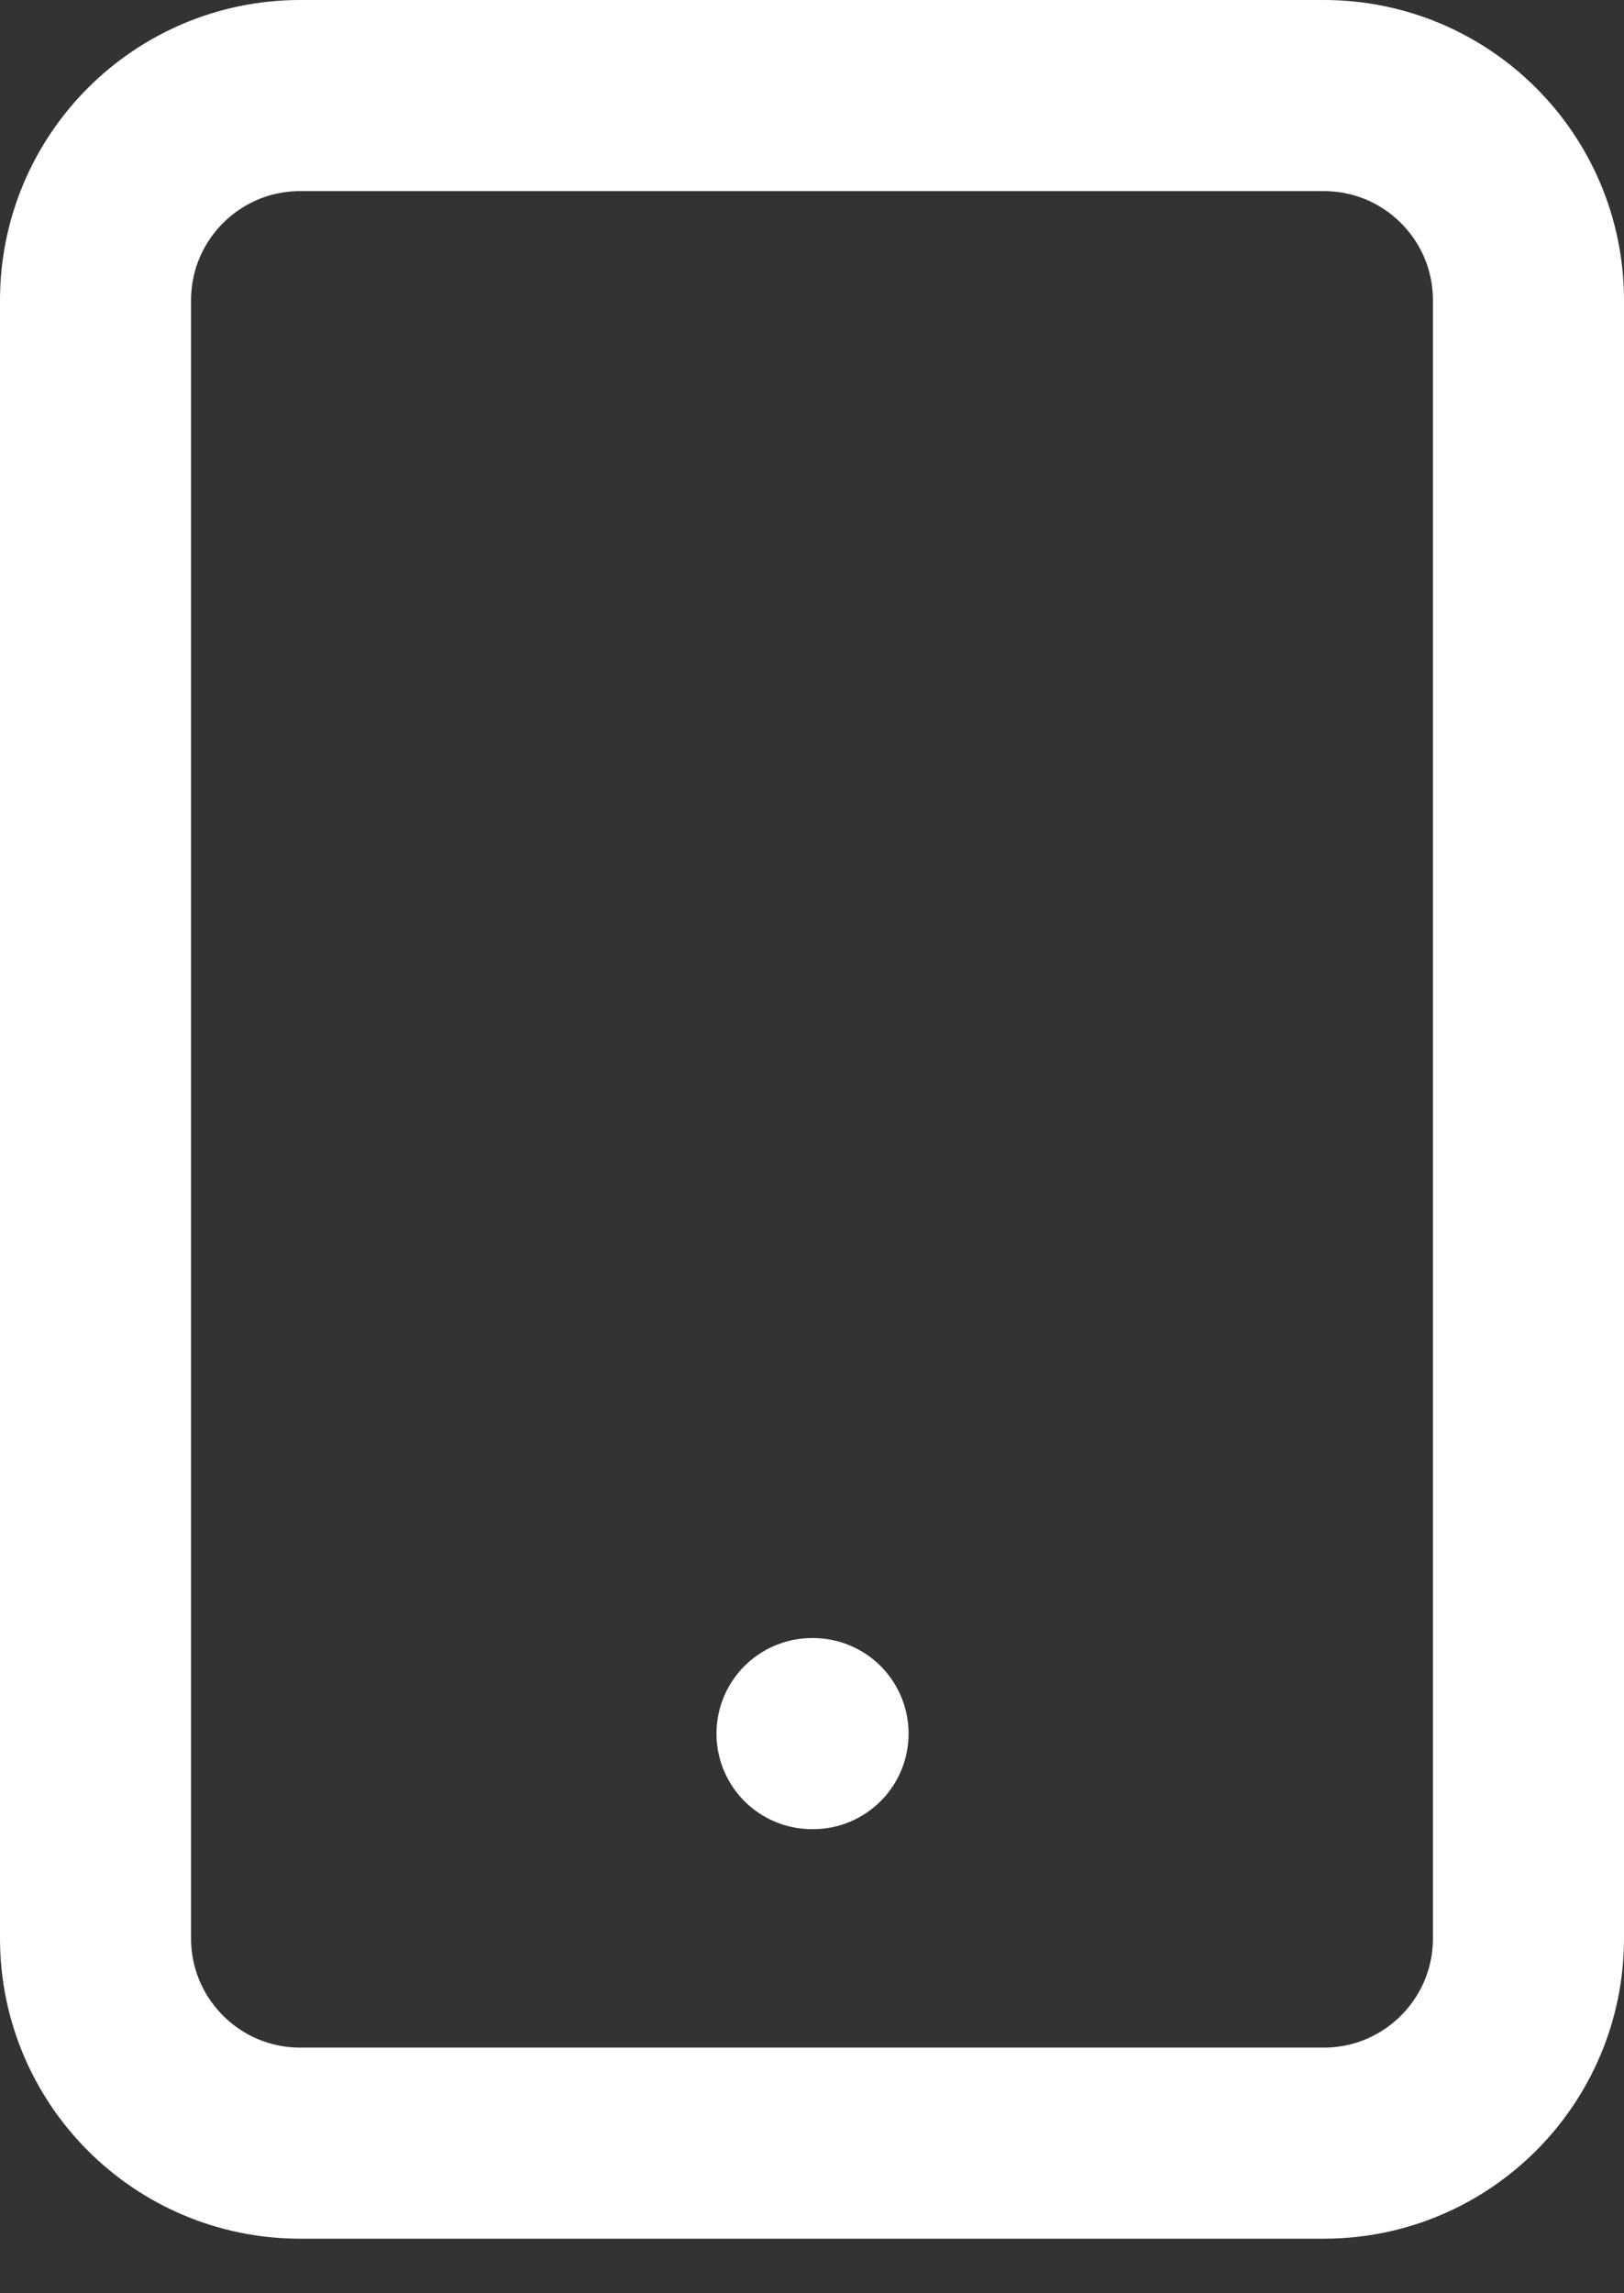 <svg width="17" height="24" viewBox="0 0 17 24" fill="none" xmlns="http://www.w3.org/2000/svg">
<rect x="0" y="0" width="17" height="24" fill="#333333" stroke="none"/>
<path d="M8.5 18.143H8.511M3.143 1H13.857C15.041 1 16 1.959 16 3.143V20.286C16 21.469 15.041 22.429 13.857 22.429H3.143C1.959 22.429 1 21.469 1 20.286V3.143C1 1.959 1.959 1 3.143 1Z" stroke="white" stroke-width="2" stroke-linecap="round" stroke-linejoin="round"/>
</svg>
